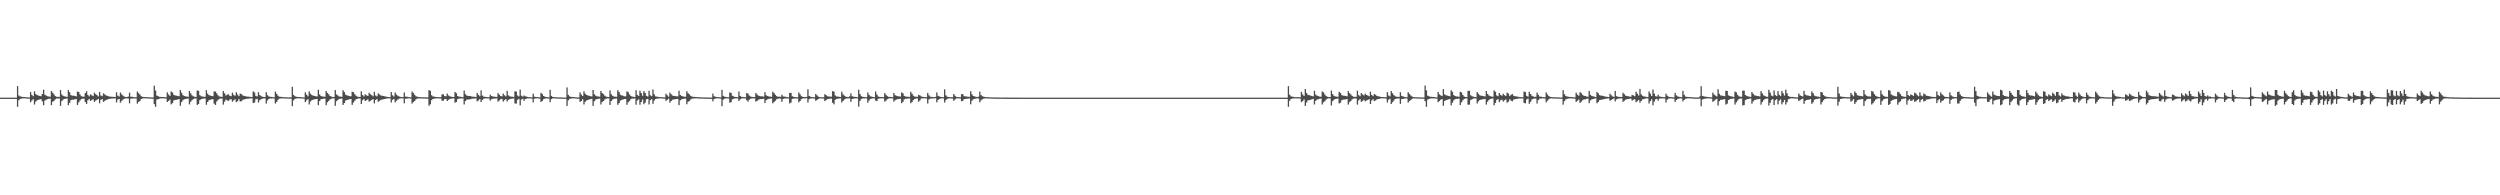 <?xml version="1.0" encoding="UTF-8"?>
<svg xmlns="http://www.w3.org/2000/svg" width="1920" height="150">
  <path d="M0 75.000h1v1.000H0zM1 75.000h1v1.000H1zM2 75.000h1v1.000H2zM3 75.000h1v1.000H3zM4 75.000h1v1.000H4zM5 75.000h1v1.000H5zM6 75.000h1v1.000H6zM7 75.000h1v1.000H7zM8 75.000h1v1.000H8zM9 75.000h1v1.000H9zM10 75.000h1v1.000H10zM11 75.000h1v1.000H11zM12 75.000h1v1.000H12zM13 66.169h1v15.855H13zM14 73.304h1v3.711H14zM15 74.032h1v1.940H15zM16 74.242h1v1.469H16zM17 74.430h1v1.157H17zM18 74.488h1v1.021H18zM19 74.585h1v1.000H19zM20 74.718h1v1.000H20zM21 74.810h1v1.000H21zM22 74.780h1v1.000H22zM23 70.701h1v7.834H23zM24 72.929h1v4.281H24zM25 73.890h1v2.308H25zM26 70.162h1v10.107H26zM27 72.225h1v5.827H27zM28 72.997h1v4.005H28zM29 73.368h1v3.255H29zM30 73.661h1v2.684H30zM31 73.884h1v2.246H31zM32 72.173h1v5.669H32zM33 68.928h1v11.868H33zM34 72.740h1v4.452H34zM35 73.375h1v3.204H35zM36 73.954h1v2.195H36zM37 74.125h1v1.754H37zM38 74.301h1v1.410H38zM39 69.913h1v10.849H39zM40 71.216h1v6.915H40zM41 72.508h1v4.955H41zM42 73.852h1v2.447H42zM43 74.288h1v1.381H43zM44 74.392h1v1.249H44zM45 74.379h1v1.254H45zM46 69.167h1v12.163H46zM47 72.539h1v5.108H47zM48 73.570h1v2.931H48zM49 74.006h1v1.960H49zM50 74.190h1v1.624H50zM51 74.385h1v1.251H51zM52 69.161h1v11.624H52zM53 70.822h1v8.237H53zM54 73.041h1v3.933H54zM55 73.451h1v3.098H55zM56 73.440h1v3.122H56zM57 73.701h1v2.595H57zM58 73.975h1v2.045H58zM59 70.288h1v10.320H59zM60 70.676h1v7.966H60zM61 72.534h1v4.633H61zM62 73.894h1v2.180H62zM63 74.203h1v1.623H63zM64 74.240h1v1.555H64zM65 71.493h1v6.880H65zM66 70.078h1v9.732H66zM67 72.909h1v4.166H67zM68 74.000h1v1.958H68zM69 72.513h1v5.013H69zM70 73.088h1v3.773H70zM71 73.800h1v2.447H71zM72 71.244h1v6.979H72zM73 72.316h1v5.015H73zM74 73.047h1v3.602H74zM75 74.027h1v1.975H75zM76 70.542h1v8.766H76zM77 73.296h1v3.421H77zM78 73.816h1v2.330H78zM79 71.748h1v6.464H79zM80 72.499h1v4.949H80zM81 73.272h1v3.476H81zM82 73.617h1v2.799H82zM83 73.987h1v2.027H83zM84 74.128h1v1.774H84zM85 74.290h1v1.433H85zM86 74.319h1v1.360H86zM87 74.387h1v1.227H87zM88 74.506h1v1.000H88zM89 70.858h1v7.842H89zM90 73.485h1v3.030H90zM91 74.103h1v1.853H91zM92 71.089h1v7.738H92zM93 72.520h1v4.961H93zM94 73.486h1v3.012H94zM95 74.209h1v1.626H95zM96 74.441h1v1.122H96zM97 74.548h1v1.000H97zM98 74.116h1v1.593H98zM99 71.155h1v8.225H99zM100 74.274h1v1.516H100zM101 74.292h1v1.451H101zM102 74.567h1v1.000H102zM103 74.622h1v1.000H103zM104 74.690h1v1.000H104zM105 70.372h1v9.220H105zM106 71.596h1v6.692H106zM107 72.580h1v4.981H107zM108 73.951h1v2.121H108zM109 74.362h1v1.269H109zM110 74.496h1v1.023H110zM111 74.533h1v1.000H111zM112 74.584h1v1.000H112zM113 74.644h1v1.000H113zM114 74.709h1v1.000H114zM115 74.749h1v1.000H115zM116 74.817h1v1.000H116zM117 74.857h1v1.000H117zM118 65.772h1v14.229H118zM119 69.506h1v12.493H119zM120 73.410h1v3.048H120zM121 73.900h1v2.284H121zM122 74.351h1v1.406H122zM123 74.448h1v1.094H123zM124 74.503h1v1.036H124zM125 74.496h1v1.000H125zM126 74.657h1v1.000H126zM127 74.698h1v1.000H127zM128 70.975h1v7.354H128zM129 72.555h1v4.896H129zM130 73.601h1v2.927H130zM131 70.212h1v9.978H131zM132 71.014h1v8.177H132zM133 72.883h1v4.257H133zM134 73.272h1v3.482H134zM135 73.516h1v3.127H135zM136 73.641h1v2.740H136zM137 73.998h1v2.027H137zM138 69.103h1v12.168H138zM139 71.181h1v7.275H139zM140 73.060h1v3.970H140zM141 73.793h1v2.443H141zM142 73.993h1v2.029H142zM143 74.144h1v1.708H143zM144 74.341h1v1.301H144zM145 69.853h1v10.330H145zM146 71.699h1v6.445H146zM147 73.195h1v3.742H147zM148 73.995h1v2.071H148zM149 74.264h1v1.380H149zM150 74.516h1v1.054H150zM151 69.483h1v11.094H151zM152 69.775h1v10.062H152zM153 73.063h1v3.862H153zM154 73.927h1v2.259H154zM155 74.162h1v1.660H155zM156 74.272h1v1.443H156zM157 74.363h1v1.281H157zM158 69.283h1v11.205H158zM159 71.920h1v6.400H159zM160 73.039h1v3.943H160zM161 73.351h1v3.297H161zM162 73.743h1v2.504H162zM163 73.862h1v2.304H163zM164 70.229h1v9.364H164zM165 70.357h1v10.250H165zM166 71.709h1v6.234H166zM167 73.194h1v3.500H167zM168 74.108h1v1.705H168zM169 74.266h1v1.456H169zM170 74.463h1v1.144H170zM171 69.927h1v10.390H171zM172 71.645h1v6.456H172zM173 73.392h1v3.085H173zM174 72.677h1v4.490H174zM175 72.492h1v4.992H175zM176 73.540h1v2.881H176zM177 73.897h1v2.271H177zM178 71.189h1v6.912H178zM179 72.866h1v4.236H179zM180 73.591h1v2.668H180zM181 70.822h1v7.664H181zM182 72.571h1v5.170H182zM183 73.850h1v2.309H183zM184 71.884h1v6.067H184zM185 72.315h1v5.424H185zM186 73.313h1v3.374H186zM187 73.618h1v2.732H187zM188 73.923h1v2.143H188zM189 74.140h1v1.742H189zM190 74.244h1v1.510H190zM191 74.316h1v1.369H191zM192 74.454h1v1.090H192zM193 74.522h1v1.000H193zM194 70.212h1v8.931H194zM195 71.018h1v7.658H195zM196 73.632h1v2.627H196zM197 74.100h1v1.787H197zM198 70.798h1v7.961H198zM199 72.973h1v3.993H199zM200 73.816h1v2.441H200zM201 74.242h1v1.490H201zM202 74.437h1v1.170H202zM203 74.518h1v1.000H203zM204 70.814h1v8.772H204zM205 73.137h1v3.991H205zM206 74.012h1v1.948H206zM207 74.327h1v1.315H207zM208 74.417h1v1.264H208zM209 74.580h1v1.000H209zM210 74.733h1v1.000H210zM211 70.350h1v9.149H211zM212 72.008h1v6.341H212zM213 73.486h1v3.218H213zM214 74.245h1v1.518H214zM215 74.329h1v1.268H215zM216 74.420h1v1.141H216zM217 74.589h1v1.000H217zM218 74.662h1v1.000H218zM219 74.696h1v1.000H219zM220 74.696h1v1.000H220zM221 74.779h1v1.000H221zM222 74.762h1v1.000H222zM223 74.771h1v1.000H223zM224 66.641h1v14.935H224zM225 72.925h1v4.170H225zM226 73.891h1v2.101H226zM227 74.275h1v1.360H227zM228 74.430h1v1.068H228zM229 74.447h1v1.077H229zM230 74.604h1v1.000H230zM231 74.630h1v1.000H231zM232 74.749h1v1.000H232zM233 74.801h1v1.000H233zM234 70.931h1v7.512H234zM235 72.645h1v4.479H235zM236 73.917h1v2.241H236zM237 70.173h1v10.056H237zM238 71.950h1v6.020H238zM239 72.967h1v4.020H239zM240 73.457h1v3.101H240zM241 73.671h1v2.669H241zM242 73.936h1v2.139H242zM243 74.065h1v1.893H243zM244 68.892h1v11.847H244zM245 72.515h1v5.106H245zM246 73.674h1v2.612H246zM247 74.099h1v1.918H247zM248 74.141h1v1.693H248zM249 74.283h1v1.421H249zM250 69.896h1v10.961H250zM251 71.370h1v7.213H251zM252 72.453h1v4.949H252zM253 73.732h1v2.633H253zM254 74.163h1v1.670H254zM255 74.500h1v1.032H255zM256 74.446h1v1.105H256zM257 69.166h1v12.088H257zM258 72.531h1v5.203H258zM259 73.306h1v3.438H259zM260 74.084h1v1.843H260zM261 74.172h1v1.700H261zM262 74.359h1v1.299H262zM263 69.278h1v11.301H263zM264 70.758h1v8.401H264zM265 72.736h1v4.508H265zM266 73.237h1v3.523H266zM267 73.594h1v2.888H267zM268 73.824h1v2.339H268zM269 73.930h1v2.114H269zM270 70.442h1v10.076H270zM271 70.801h1v7.909H271zM272 72.386h1v4.929H272zM273 73.546h1v2.683H273zM274 74.189h1v1.614H274zM275 74.384h1v1.260H275zM276 74.437h1v1.114H276zM277 70.136h1v9.786H277zM278 72.997h1v4.009H278zM279 74.024h1v2.027H279zM280 72.478h1v5.093H280zM281 73.088h1v3.941H281zM282 73.739h1v2.536H282zM283 71.288h1v6.801H283zM284 72.354h1v5.134H284zM285 73.047h1v3.710H285zM286 73.870h1v2.249H286zM287 70.502h1v8.910H287zM288 73.355h1v3.442H288zM289 73.959h1v2.110H289zM290 71.751h1v6.438H290zM291 72.528h1v4.938H291zM292 73.306h1v3.393H292zM293 73.520h1v2.942H293zM294 73.720h1v2.505H294zM295 74.001h1v1.994H295zM296 74.187h1v1.614H296zM297 74.436h1v1.123H297zM298 74.554h1v1.000H298zM299 74.594h1v1.000H299zM300 70.698h1v8.021H300zM301 73.189h1v3.500H301zM302 74.086h1v1.889H302zM303 71.061h1v7.605H303zM304 72.576h1v4.780H304zM305 73.547h1v2.949H305zM306 74.050h1v1.770H306zM307 74.414h1v1.169H307zM308 74.479h1v1.043H308zM309 74.583h1v1.000H309zM310 71.084h1v8.274H310zM311 74.198h1v1.649H311zM312 74.256h1v1.452H312zM313 74.517h1v1.003H313zM314 74.587h1v1.000H314zM315 74.737h1v1.000H315zM316 70.302h1v9.239H316zM317 71.459h1v6.911H317zM318 72.800h1v4.713H318zM319 73.916h1v2.356H319zM320 74.316h1v1.354H320zM321 74.421h1v1.154H321zM322 74.615h1v1.000H322zM323 74.621h1v1.000H323zM324 74.699h1v1.000H324zM325 74.717h1v1.000H325zM326 74.730h1v1.000H326zM327 74.768h1v1.000H327zM328 74.820h1v1.000H328zM329 69.213h1v12.034H329zM330 69.772h1v10.289H330zM331 73.109h1v3.771H331zM332 74.010h1v1.974H332zM333 74.204h1v1.580H333zM334 74.425h1v1.180H334zM335 74.480h1v1.052H335zM336 74.543h1v1.000H336zM337 74.651h1v1.000H337zM338 74.617h1v1.000H338zM339 72.460h1v4.904H339zM340 72.483h1v4.825H340zM341 73.783h1v2.410H341zM342 74.002h1v1.964H342zM343 71.837h1v5.756H343zM344 73.302h1v3.364H344zM345 73.970h1v2.023H345zM346 74.219h1v1.563H346zM347 74.426h1v1.206H347zM348 74.494h1v1.018H348zM349 70.628h1v8.212H349zM350 71.573h1v6.777H350zM351 73.763h1v2.424H351zM352 74.212h1v1.521H352zM353 74.338h1v1.323H353zM354 74.448h1v1.080H354zM355 74.647h1v1.000H355zM356 69.587h1v10.665H356zM357 72.338h1v5.228H357zM358 73.425h1v3.143H358zM359 73.629h1v2.748H359zM360 73.704h1v2.631H360zM361 73.827h1v2.353H361zM362 74.210h1v1.581H362zM363 74.279h1v1.439H363zM364 74.341h1v1.318H364zM365 74.498h1v1.009H365zM366 71.396h1v6.447H366zM367 72.842h1v4.335H367zM368 73.857h1v2.222H368zM369 69.425h1v8.973H369zM370 73.354h1v3.341H370zM371 74.203h1v1.638H371zM372 74.334h1v1.244H372zM373 74.509h1v1.000H373zM374 74.610h1v1.000H374zM375 74.632h1v1.000H375zM376 72.635h1v4.669H376zM377 73.740h1v2.483H377zM378 74.096h1v1.796H378zM379 74.233h1v1.514H379zM380 74.325h1v1.345H380zM381 74.424h1v1.142H381zM382 71.545h1v6.472H382zM383 72.720h1v4.422H383zM384 73.775h1v2.461H384zM385 73.967h1v2.030H385zM386 71.907h1v6.141H386zM387 73.144h1v3.777H387zM388 73.976h1v2.092H388zM389 69.805h1v8.149H389zM390 73.218h1v3.441H390zM391 73.955h1v2.243H391zM392 74.180h1v1.705H392zM393 74.284h1v1.422H393zM394 74.450h1v1.114H394zM395 70.155h1v9.253H395zM396 70.311h1v9.295H396zM397 73.338h1v3.347H397zM398 74.034h1v1.912H398zM399 68.748h1v12.151H399zM400 73.529h1v2.901H400zM401 74.178h1v1.652H401zM402 73.301h1v4.116H402zM403 73.992h1v2.086H403zM404 74.188h1v1.532H404zM405 74.513h1v1.017H405zM406 74.595h1v1.000H406zM407 74.641h1v1.000H407zM408 74.733h1v1.000H408zM409 71.931h1v6.771H409zM410 74.218h1v1.610H410zM411 74.426h1v1.108H411zM412 74.539h1v1.000H412zM413 74.636h1v1.000H413zM414 74.800h1v1.000H414zM415 71.311h1v6.991H415zM416 72.259h1v5.237H416zM417 73.753h1v2.437H417zM418 74.243h1v1.514H418zM419 74.506h1v1.007H419zM420 74.662h1v1.000H420zM421 74.749h1v1.000H421zM422 68.956h1v9.583H422zM423 73.630h1v2.546H423zM424 74.446h1v1.145H424zM425 74.530h1v1.000H425zM426 74.615h1v1.000H426zM427 74.728h1v1.000H427zM428 74.794h1v1.000H428zM429 74.782h1v1.000H429zM430 74.826h1v1.000H430zM431 74.868h1v1.000H431zM432 74.886h1v1.000H432zM433 74.940h1v1.000H433zM434 74.936h1v1.000H434zM435 67.112h1v14.265H435zM436 72.873h1v4.202H436zM437 73.970h1v2.000H437zM438 74.407h1v1.288H438zM439 74.470h1v1.071H439zM440 74.483h1v1.043H440zM441 74.582h1v1.000H441zM442 74.783h1v1.000H442zM443 74.820h1v1.000H443zM444 74.815h1v1.000H444zM445 70.945h1v7.288H445zM446 72.693h1v4.858H446zM447 73.784h1v2.442H447zM448 70.132h1v10.073H448zM449 71.988h1v6.140H449zM450 72.888h1v4.305H450zM451 73.339h1v3.398H451zM452 73.590h1v2.803H452zM453 73.877h1v2.269H453zM454 74.087h1v1.843H454zM455 69.111h1v12.170H455zM456 72.412h1v5.346H456zM457 73.487h1v2.990H457zM458 73.972h1v2.112H458zM459 74.101h1v1.791H459zM460 74.231h1v1.517H460zM461 69.836h1v10.408H461zM462 71.495h1v6.870H462zM463 72.358h1v5.222H463zM464 73.531h1v2.858H464zM465 74.180h1v1.656H465zM466 74.414h1v1.175H466zM467 74.561h1v1.000H467zM468 69.439h1v11.156H468zM469 72.373h1v5.174H469zM470 73.572h1v2.854H470zM471 74.155h1v1.737H471zM472 74.235h1v1.533H472zM473 74.335h1v1.316H473zM474 69.291h1v11.192H474zM475 70.730h1v8.472H475zM476 72.737h1v4.578H476zM477 73.274h1v3.432H477zM478 73.536h1v2.925H478zM479 73.958h1v2.052H479zM480 73.996h1v1.993H480zM481 70.196h1v10.288H481zM482 70.792h1v7.771H482zM483 72.509h1v4.999H483zM484 73.695h1v2.505H484zM485 74.203h1v1.500H485zM486 74.339h1v1.437H486zM487 74.472h1v1.056H487zM488 69.249h1v11.191H488zM489 72.912h1v4.227H489zM490 73.688h1v2.607H490zM491 69.641h1v10.807H491zM492 71.492h1v6.844H492zM493 73.518h1v2.938H493zM494 69.995h1v10.014H494zM495 71.382h1v7.464H495zM496 73.638h1v2.658H496zM497 74.121h1v1.812H497zM498 69.758h1v10.455H498zM499 73.153h1v3.707H499zM500 73.847h1v2.295H500zM501 68.687h1v11.093H501zM502 72.463h1v4.816H502zM503 73.994h1v2.027H503zM504 74.257h1v1.509H504zM505 74.362h1v1.256H505zM506 74.653h1v1.000H506zM507 74.535h1v1.000H507zM508 74.587h1v1.000H508zM509 74.752h1v1.000H509zM510 74.801h1v1.000H510zM511 71.990h1v5.486H511zM512 73.204h1v3.460H512zM513 74.230h1v1.556H513zM514 71.103h1v7.754H514zM515 72.412h1v5.154H515zM516 73.373h1v3.217H516zM517 73.619h1v2.770H517zM518 73.794h1v2.393H518zM519 73.932h1v2.130H519zM520 74.015h1v1.964H520zM521 69.660h1v11.060H521zM522 72.969h1v4.092H522zM523 73.682h1v2.622H523zM524 74.021h1v1.996H524zM525 74.221h1v1.573H525zM526 74.280h1v1.457H526zM527 70.054h1v10.030H527zM528 71.607h1v6.539H528zM529 72.431h1v5.069H529zM530 73.631h1v2.778H530zM531 74.127h1v1.666H531zM532 74.400h1v1.257H532zM533 74.411h1v1.196H533zM534 74.489h1v1.048H534zM535 74.570h1v1.000H535zM536 74.695h1v1.000H536zM537 74.760h1v1.000H537zM538 74.747h1v1.000H538zM539 74.754h1v1.000H539zM540 74.837h1v1.000H540zM541 74.868h1v1.000H541zM542 74.868h1v1.000H542zM543 74.879h1v1.000H543zM544 74.918h1v1.000H544zM545 74.947h1v1.000H545zM546 74.928h1v1.000H546zM547 71.898h1v5.999H547zM548 73.937h1v2.146H548zM549 74.280h1v1.365H549zM550 74.504h1v1.000H550zM551 74.589h1v1.000H551zM552 74.639h1v1.000H552zM553 74.762h1v1.000H553zM554 68.995h1v12.589H554zM555 73.634h1v2.931H555zM556 74.267h1v1.509H556zM557 74.425h1v1.160H557zM558 74.588h1v1.000H558zM559 74.653h1v1.000H559zM560 70.983h1v7.856H560zM561 71.409h1v7.066H561zM562 73.536h1v2.764H562zM563 74.016h1v1.921H563zM564 74.469h1v1.069H564zM565 74.486h1v1.036H565zM566 74.627h1v1.000H566zM567 70.289h1v7.305H567zM568 73.682h1v2.653H568zM569 74.379h1v1.287H569zM570 74.458h1v1.027H570zM571 74.599h1v1.000H571zM572 74.633h1v1.000H572zM573 71.414h1v5.576H573zM574 71.948h1v6.091H574zM575 73.418h1v3.111H575zM576 74.151h1v1.716H576zM577 74.377h1v1.215H577zM578 74.499h1v1.007H578zM579 74.610h1v1.000H579zM580 71.435h1v6.575H580zM581 72.600h1v4.860H581zM582 73.421h1v3.189H582zM583 73.787h1v2.435H583zM584 73.971h1v2.066H584zM585 74.003h1v2.014H585zM586 74.194h1v1.626H586zM587 70.735h1v8.433H587zM588 73.172h1v3.801H588zM589 73.752h1v2.526H589zM590 74.087h1v1.819H590zM591 74.215h1v1.558H591zM592 74.366h1v1.276H592zM593 70.430h1v8.937H593zM594 71.543h1v6.856H594zM595 72.830h1v4.525H595zM596 73.822h1v2.393H596zM597 74.297h1v1.462H597zM598 74.243h1v1.448H598zM599 74.321h1v1.390H599zM600 72.757h1v5.433H600zM601 74.025h1v1.975H601zM602 74.182h1v1.461H602zM603 74.355h1v1.282H603zM604 74.572h1v1.000H604zM605 74.700h1v1.000H605zM606 71.398h1v8.062H606zM607 71.336h1v7.404H607zM608 73.918h1v2.042H608zM609 74.328h1v1.333H609zM610 74.495h1v1.106H610zM611 74.692h1v1.000H611zM612 74.692h1v1.000H612zM613 71.006h1v7.598H613zM614 72.399h1v5.146H614zM615 73.856h1v2.340H615zM616 74.361h1v1.292H616zM617 74.472h1v1.063H617zM618 74.564h1v1.000H618zM619 74.376h1v1.032H619zM620 68.541h1v10.256H620zM621 73.686h1v2.498H621zM622 74.282h1v1.359H622zM623 74.546h1v1.000H623zM624 74.601h1v1.000H624zM625 74.684h1v1.000H625zM626 72.174h1v5.222H626zM627 73.251h1v3.477H627zM628 74.182h1v1.816H628zM629 74.537h1v1.000H629zM630 74.638h1v1.000H630zM631 74.689h1v1.000H631zM632 74.725h1v1.000H632zM633 72.361h1v5.335H633zM634 73.085h1v3.742H634zM635 73.948h1v2.138H635zM636 74.079h1v1.843H636zM637 74.195h1v1.590H637zM638 74.243h1v1.506H638zM639 70.002h1v8.878H639zM640 70.395h1v9.724H640zM641 73.292h1v3.303H641zM642 74.064h1v1.875H642zM643 74.148h1v1.668H643zM644 74.352h1v1.277H644zM645 74.451h1v1.087H645zM646 70.407h1v8.299H646zM647 72.462h1v5.038H647zM648 73.448h1v2.945H648zM649 74.117h1v1.693H649zM650 74.424h1v1.144H650zM651 74.548h1v1.000H651zM652 73.966h1v1.546H652zM653 71.725h1v6.520H653zM654 73.908h1v2.114H654zM655 74.261h1v1.504H655zM656 74.345h1v1.201H656zM657 74.475h1v1.014H657zM658 74.646h1v1.000H658zM659 68.866h1v12.999H659zM660 72.245h1v5.298H660zM661 73.888h1v2.128H661zM662 74.368h1v1.252H662zM663 74.456h1v1.120H663zM664 74.586h1v1.000H664zM665 74.642h1v1.000H665zM666 70.956h1v7.950H666zM667 72.876h1v4.299H667zM668 73.964h1v2.013H668zM669 74.193h1v1.592H669zM670 74.479h1v1.060H670zM671 74.641h1v1.000H671zM672 70.263h1v6.963H672zM673 72.602h1v5.070H673zM674 74.108h1v1.782H674zM675 74.376h1v1.270H675zM676 74.513h1v1.000H676zM677 74.511h1v1.000H677zM678 74.595h1v1.000H678zM679 71.451h1v6.608H679zM680 72.805h1v4.433H680zM681 73.817h1v2.354H681zM682 74.362h1v1.297H682zM683 74.462h1v1.081H683zM684 74.526h1v1.000H684zM685 74.645h1v1.000H685zM686 71.410h1v6.596H686zM687 73.133h1v3.867H687zM688 73.577h1v2.864H688zM689 73.875h1v2.261H689zM690 74.030h1v1.940H690zM691 74.161h1v1.701H691zM692 70.946h1v8.299H692zM693 71.654h1v6.504H693zM694 73.643h1v2.692H694zM695 74.116h1v1.788H695zM696 74.245h1v1.565H696zM697 74.294h1v1.401H697zM698 74.397h1v1.185H698zM699 70.520h1v8.804H699zM700 71.983h1v6.288H700zM701 73.477h1v3.358H701zM702 74.112h1v1.829H702zM703 74.311h1v1.349H703zM704 74.350h1v1.280H704zM705 72.802h1v5.311H705zM706 73.291h1v3.846H706zM707 74.056h1v1.658H707zM708 74.273h1v1.266H708zM709 74.482h1v1.017H709zM710 74.591h1v1.000H710zM711 74.659h1v1.000H711zM712 71.332h1v8.189H712zM713 73.220h1v3.124H713zM714 74.231h1v1.499H714zM715 74.429h1v1.267H715zM716 74.558h1v1.000H716zM717 74.637h1v1.000H717zM718 74.398h1v1.000H718zM719 70.954h1v7.642H719zM720 73.561h1v3.134H720zM721 74.085h1v1.937H721zM722 74.440h1v1.203H722zM723 74.528h1v1.000H723zM724 74.624h1v1.000H724zM725 68.626h1v10.116H725zM726 73.237h1v3.649H726zM727 74.235h1v1.663H727zM728 74.480h1v1.161H728zM729 74.544h1v1.000H729zM730 74.642h1v1.000H730zM731 74.714h1v1.000H731zM732 72.247h1v5.159H732zM733 73.527h1v2.932H733zM734 74.415h1v1.223H734zM735 74.523h1v1.000H735zM736 74.625h1v1.000H736zM737 74.706h1v1.000H737zM738 72.351h1v5.380H738zM739 72.359h1v5.045H739zM740 73.871h1v2.271H740zM741 74.002h1v1.959H741zM742 74.137h1v1.728H742zM743 74.284h1v1.431H743zM744 74.340h1v1.306H744zM745 70.019h1v10.092H745zM746 72.446h1v4.913H746zM747 73.726h1v2.528H747zM748 74.050h1v1.912H748zM749 74.349h1v1.308H749zM750 74.529h1v1.000H750zM751 74.220h1v1.476H751zM752 70.353h1v8.186H752zM753 72.994h1v4.054H753zM754 73.902h1v2.302H754zM755 74.261h1v1.512H755zM756 74.496h1v1.051H756zM757 74.577h1v1.000H757zM758 74.640h1v1.000H758zM759 74.653h1v1.000H759zM760 74.747h1v1.000H760zM761 74.792h1v1.000H761zM762 74.816h1v1.000H762zM763 74.838h1v1.000H763zM764 74.855h1v1.000H764zM765 74.875h1v1.000H765zM766 74.866h1v1.000H766zM767 74.881h1v1.000H767zM768 74.895h1v1.000H768zM769 74.900h1v1.000H769zM770 74.921h1v1.000H770zM771 74.920h1v1.000H771zM772 74.913h1v1.000H772zM773 74.924h1v1.000H773zM774 74.958h1v1.000H774zM775 74.979h1v1.000H775zM776 74.980h1v1.000H776zM777 74.978h1v1.000H777zM778 74.976h1v1.000H778zM779 74.975h1v1.000H779zM780 74.976h1v1.000H780zM781 74.976h1v1.000H781zM782 74.977h1v1.000H782zM783 74.985h1v1.000H783zM784 74.987h1v1.000H784zM785 74.989h1v1.000H785zM786 74.989h1v1.000H786zM787 74.991h1v1.000H787zM788 74.990h1v1.000H788zM789 74.994h1v1.000H789zM790 74.993h1v1.000H790zM791 74.993h1v1.000H791zM792 74.994h1v1.000H792zM793 74.995h1v1.000H793zM794 74.995h1v1.000H794zM795 74.995h1v1.000H795zM796 74.996h1v1.000H796zM797 74.997h1v1.000H797zM798 74.998h1v1.000H798zM799 74.997h1v1.000H799zM800 74.997h1v1.000H800zM801 74.997h1v1.000H801zM802 74.998h1v1.000H802zM803 74.998h1v1.000H803zM804 74.999h1v1.000H804zM805 74.999h1v1.000H805zM806 74.999h1v1.000H806zM807 74.999h1v1.000H807zM808 74.999h1v1.000H808zM809 74.999h1v1.000H809zM810 74.999h1v1.000H810zM811 74.999h1v1.000H811zM812 74.999h1v1.000H812zM813 74.999h1v1.000H813zM814 75.000h1v1.000H814zM815 75.000h1v1.000H815zM816 75.000h1v1.000H816zM817 75.000h1v1.000H817zM818 75.000h1v1.000H818zM819 75.000h1v1.000H819zM820 75.000h1v1.000H820zM821 75.000h1v1.000H821zM822 75.000h1v1.000H822zM823 75.000h1v1.000H823zM824 75.000h1v1.000H824zM825 75.000h1v1.000H825zM826 75.000h1v1.000H826zM827 75.000h1v1.000H827zM828 75.000h1v1.000H828zM829 75.000h1v1.000H829zM830 75.000h1v1.000H830zM831 75.000h1v1.000H831zM832 75.000h1v1.000H832zM833 75.000h1v1.000H833zM834 75.000h1v1.000H834zM835 75.000h1v1.000H835zM836 75.000h1v1.000H836zM837 75.000h1v1.000H837zM838 75.000h1v1.000H838zM839 75.000h1v1.000H839zM840 75.000h1v1.000H840zM841 75.000h1v1.000H841zM842 75.000h1v1.000H842zM843 75.000h1v1.000H843zM844 75.000h1v1.000H844zM845 75.000h1v1.000H845zM846 75.000h1v1.000H846zM847 75.000h1v1.000H847zM848 75.000h1v1.000H848zM849 75.000h1v1.000H849zM850 75.000h1v1.000H850zM851 75.000h1v1.000H851zM852 75.000h1v1.000H852zM853 75.000h1v1.000H853zM854 75.000h1v1.000H854zM855 75.000h1v1.000H855zM856 75.000h1v1.000H856zM857 75.000h1v1.000H857zM858 75.000h1v1.000H858zM859 75.000h1v1.000H859zM860 75.000h1v1.000H860zM861 75.000h1v1.000H861zM862 75.000h1v1.000H862zM863 75.000h1v1.000H863zM864 75.000h1v1.000H864zM865 75.000h1v1.000H865zM866 75.000h1v1.000H866zM867 75.000h1v1.000H867zM868 75.000h1v1.000H868zM869 75.000h1v1.000H869zM870 75.000h1v1.000H870zM871 75.000h1v1.000H871zM872 75.000h1v1.000H872zM873 75.000h1v1.000H873zM874 75.000h1v1.000H874zM875 75.000h1v1.000H875zM876 75.000h1v1.000H876zM877 75.000h1v1.000H877zM878 75.000h1v1.000H878zM879 75.000h1v1.000H879zM880 75.000h1v1.000H880zM881 75.000h1v1.000H881zM882 75.000h1v1.000H882zM883 75.000h1v1.000H883zM884 75.000h1v1.000H884zM885 75.000h1v1.000H885zM886 75.000h1v1.000H886zM887 75.000h1v1.000H887zM888 75.000h1v1.000H888zM889 75.000h1v1.000H889zM890 75.000h1v1.000H890zM891 75.000h1v1.000H891zM892 75.000h1v1.000H892zM893 75.000h1v1.000H893zM894 75.000h1v1.000H894zM895 75.000h1v1.000H895zM896 75.000h1v1.000H896zM897 75.000h1v1.000H897zM898 75.000h1v1.000H898zM899 75.000h1v1.000H899zM900 75.000h1v1.000H900zM901 75.000h1v1.000H901zM902 75.000h1v1.000H902zM903 75.000h1v1.000H903zM904 75.000h1v1.000H904zM905 75.000h1v1.000H905zM906 75.000h1v1.000H906zM907 75.000h1v1.000H907zM908 75.000h1v1.000H908zM909 75.000h1v1.000H909zM910 75.000h1v1.000H910zM911 75.000h1v1.000H911zM912 75.000h1v1.000H912zM913 75.000h1v1.000H913zM914 75.000h1v1.000H914zM915 75.000h1v1.000H915zM916 75.000h1v1.000H916zM917 75.000h1v1.000H917zM918 75.000h1v1.000H918zM919 75.000h1v1.000H919zM920 75.000h1v1.000H920zM921 75.000h1v1.000H921zM922 75.000h1v1.000H922zM923 75.000h1v1.000H923zM924 75.000h1v1.000H924zM925 75.000h1v1.000H925zM926 75.000h1v1.000H926zM927 75.000h1v1.000H927zM928 75.000h1v1.000H928zM929 75.000h1v1.000H929zM930 75.000h1v1.000H930zM931 75.000h1v1.000H931zM932 75.000h1v1.000H932zM933 75.000h1v1.000H933zM934 75.000h1v1.000H934zM935 75.000h1v1.000H935zM936 75.000h1v1.000H936zM937 75.000h1v1.000H937zM938 75.000h1v1.000H938zM939 75.000h1v1.000H939zM940 75.000h1v1.000H940zM941 75.000h1v1.000H941zM942 75.000h1v1.000H942zM943 75.000h1v1.000H943zM944 75.000h1v1.000H944zM945 75.000h1v1.000H945zM946 75.000h1v1.000H946zM947 75.000h1v1.000H947zM948 75.000h1v1.000H948zM949 75.000h1v1.000H949zM950 75.000h1v1.000H950zM951 75.000h1v1.000H951zM952 75.000h1v1.000H952zM953 75.000h1v1.000H953zM954 75.000h1v1.000H954zM955 75.000h1v1.000H955zM956 75.000h1v1.000H956zM957 75.000h1v1.000H957zM958 75.000h1v1.000H958zM959 75.000h1v1.000H959zM960 75.000h1v1.000H960zM961 75.000h1v1.000H961zM962 75.000h1v1.000H962zM963 75.000h1v1.000H963zM964 75.000h1v1.000H964zM965 75.000h1v1.000H965zM966 75.000h1v1.000H966zM967 75.000h1v1.000H967zM968 75.000h1v1.000H968zM969 75.000h1v1.000H969zM970 75.000h1v1.000H970zM971 75.000h1v1.000H971zM972 75.000h1v1.000H972zM973 75.000h1v1.000H973zM974 75.000h1v1.000H974zM975 75.000h1v1.000H975zM976 75.000h1v1.000H976zM977 75.000h1v1.000H977zM978 75.000h1v1.000H978zM979 75.000h1v1.000H979zM980 75.000h1v1.000H980zM981 75.000h1v1.000H981zM982 75.000h1v1.000H982zM983 75.000h1v1.000H983zM984 75.000h1v1.000H984zM985 75.000h1v1.000H985zM986 75.000h1v1.000H986zM987 75.000h1v1.000H987zM988 75.000h1v1.000H988zM989 66.169h1v15.855H989zM990 72.706h1v4.590H990zM991 73.963h1v2.049H991zM992 74.254h1v1.489H992zM993 74.371h1v1.203H993zM994 74.594h1v1.000H994zM995 74.646h1v1.000H995zM996 74.592h1v1.000H996zM997 74.611h1v1.000H997zM998 74.703h1v1.000H998zM999 70.578h1v7.900H999zM1000 72.495h1v5.108H1000zM1001 73.672h1v2.652H1001zM1002 68.313h1v13.029H1002zM1003 71.424h1v7.304H1003zM1004 72.888h1v4.215H1004zM1005 73.086h1v3.799H1005zM1006 73.410h1v3.218H1006zM1007 73.748h1v2.487H1007zM1008 74.056h1v1.875H1008zM1009 69.750h1v10.480H1009zM1010 72.635h1v4.756H1010zM1011 73.496h1v2.971H1011zM1012 73.828h1v2.396H1012zM1013 74.197h1v1.681H1013zM1014 74.276h1v1.385H1014zM1015 70.226h1v10.007H1015zM1016 70.953h1v7.647H1016zM1017 72.534h1v5.184H1017zM1018 73.779h1v2.674H1018zM1019 74.301h1v1.461H1019zM1020 74.523h1v1.000H1020zM1021 74.605h1v1.000H1021zM1022 69.588h1v11.404H1022zM1023 72.289h1v5.449H1023zM1024 73.568h1v3.067H1024zM1025 74.050h1v1.952H1025zM1026 74.171h1v1.639H1026zM1027 74.368h1v1.296H1027zM1028 70.516h1v8.953H1028zM1029 71.349h1v7.566H1029zM1030 73.032h1v3.970H1030zM1031 73.456h1v3.078H1031zM1032 73.555h1v2.886H1032zM1033 73.663h1v2.657H1033zM1034 73.989h1v2.027H1034zM1035 69.969h1v10.350H1035zM1036 71.568h1v6.803H1036zM1037 72.537h1v4.936H1037zM1038 73.666h1v2.582H1038zM1039 74.297h1v1.412H1039zM1040 74.324h1v1.319H1040zM1041 74.332h1v1.301H1041zM1042 69.611h1v10.737H1042zM1043 72.990h1v4.091H1043zM1044 73.878h1v2.251H1044zM1045 71.549h1v6.672H1045zM1046 72.521h1v4.985H1046zM1047 73.329h1v3.292H1047zM1048 71.921h1v5.886H1048zM1049 72.887h1v4.321H1049zM1050 73.383h1v3.374H1050zM1051 73.906h1v2.242H1051zM1052 70.390h1v9.496H1052zM1053 72.967h1v4.270H1053zM1054 73.827h1v2.377H1054zM1055 72.207h1v5.419H1055zM1056 72.796h1v4.301H1056zM1057 73.698h1v2.638H1057zM1058 73.965h1v2.066H1058zM1059 74.101h1v1.793H1059zM1060 74.421h1v1.153H1060zM1061 74.536h1v1.000H1061zM1062 74.511h1v1.000H1062zM1063 74.632h1v1.000H1063zM1064 74.707h1v1.000H1064zM1065 70.739h1v8.019H1065zM1066 73.329h1v3.271H1066zM1067 74.017h1v1.823H1067zM1068 69.944h1v9.964H1068zM1069 71.606h1v6.863H1069zM1070 73.006h1v4.208H1070zM1071 73.901h1v2.108H1071zM1072 74.272h1v1.451H1072zM1073 74.347h1v1.304H1073zM1074 74.392h1v1.204H1074zM1075 70.835h1v8.931H1075zM1076 73.619h1v2.513H1076zM1077 74.020h1v1.949H1077zM1078 74.373h1v1.308H1078zM1079 74.587h1v1.000H1079zM1080 74.681h1v1.000H1080zM1081 70.823h1v7.993H1081zM1082 72.163h1v5.465H1082zM1083 73.298h1v3.511H1083zM1084 74.077h1v1.866H1084zM1085 74.532h1v1.000H1085zM1086 74.598h1v1.000H1086zM1087 74.626h1v1.000H1087zM1088 74.703h1v1.000H1088zM1089 74.758h1v1.000H1089zM1090 74.783h1v1.000H1090zM1091 74.825h1v1.000H1091zM1092 74.848h1v1.000H1092zM1093 74.853h1v1.000H1093zM1094 65.663h1v12.057H1094zM1095 69.397h1v12.638H1095zM1096 73.483h1v3.024H1096zM1097 73.926h1v2.119H1097zM1098 74.321h1v1.345H1098zM1099 74.362h1v1.234H1099zM1100 74.453h1v1.129H1100zM1101 74.480h1v1.073H1101zM1102 74.682h1v1.000H1102zM1103 74.726h1v1.000H1103zM1104 70.624h1v7.908H1104zM1105 72.440h1v5.144H1105zM1106 73.225h1v3.385H1106zM1107 73.778h1v2.304H1107zM1108 68.441h1v12.813H1108zM1109 72.505h1v5.076H1109zM1110 73.110h1v3.797H1110zM1111 73.445h1v3.149H1111zM1112 73.702h1v2.636H1112zM1113 74.007h1v1.981H1113zM1114 69.354h1v11.550H1114zM1115 70.530h1v8.370H1115zM1116 72.990h1v4.130H1116zM1117 73.718h1v2.487H1117zM1118 74.080h1v1.842H1118zM1119 74.090h1v1.830H1119zM1120 74.357h1v1.321H1120zM1121 70.493h1v10.137H1121zM1122 71.018h1v7.523H1122zM1123 72.937h1v4.125H1123zM1124 74.082h1v1.913H1124zM1125 74.474h1v1.151H1125zM1126 74.560h1v1.000H1126zM1127 69.777h1v10.658H1127zM1128 69.759h1v10.552H1128zM1129 73.097h1v3.827H1129zM1130 73.870h1v2.371H1130zM1131 74.239h1v1.483H1131zM1132 74.440h1v1.127H1132zM1133 74.578h1v1.000H1133zM1134 70.692h1v8.753H1134zM1135 72.034h1v5.776H1135zM1136 73.143h1v3.660H1136zM1137 73.507h1v3.036H1137zM1138 73.636h1v2.673H1138zM1139 73.841h1v2.336H1139zM1140 74.099h1v1.806H1140zM1141 69.877h1v10.464H1141zM1142 72.122h1v5.937H1142zM1143 73.257h1v3.613H1143zM1144 73.854h1v2.171H1144zM1145 74.164h1v1.626H1145zM1146 74.315h1v1.319H1146zM1147 69.467h1v11.423H1147zM1148 70.451h1v8.561H1148zM1149 73.307h1v3.454H1149zM1150 73.864h1v2.195H1150zM1151 71.485h1v6.884H1151zM1152 72.883h1v4.112H1152zM1153 73.502h1v3.018H1153zM1154 71.992h1v5.980H1154zM1155 73.060h1v3.997H1155zM1156 73.662h1v2.673H1156zM1157 71.111h1v7.772H1157zM1158 71.894h1v6.138H1158zM1159 73.779h1v2.444H1159zM1160 72.739h1v4.550H1160zM1161 72.259h1v5.500H1161zM1162 73.528h1v3.026H1162zM1163 73.859h1v2.285H1163zM1164 74.026h1v1.942H1164zM1165 74.208h1v1.604H1165zM1166 74.407h1v1.212H1166zM1167 74.565h1v1.000H1167zM1168 74.603h1v1.000H1168zM1169 74.645h1v1.000H1169zM1170 70.258h1v8.799H1170zM1171 70.782h1v8.581H1171zM1172 73.613h1v2.774H1172zM1173 74.223h1v1.523H1173zM1174 70.445h1v9.270H1174zM1175 72.209h1v6.046H1175zM1176 73.544h1v2.919H1176zM1177 74.020h1v1.858H1177zM1178 74.373h1v1.279H1178zM1179 74.296h1v1.426H1179zM1180 71.093h1v8.407H1180zM1181 72.793h1v4.069H1181zM1182 74.193h1v1.577H1182zM1183 74.207h1v1.501H1183zM1184 74.527h1v1.000H1184zM1185 74.618h1v1.000H1185zM1186 74.718h1v1.000H1186zM1187 70.915h1v7.740H1187zM1188 72.543h1v4.826H1188zM1189 73.792h1v2.420H1189zM1190 74.338h1v1.299H1190zM1191 74.561h1v1.000H1191zM1192 74.672h1v1.000H1192zM1193 74.703h1v1.000H1193zM1194 74.691h1v1.000H1194zM1195 74.706h1v1.000H1195zM1196 74.777h1v1.000H1196zM1197 74.824h1v1.000H1197zM1198 74.883h1v1.000H1198zM1199 74.877h1v1.000H1199zM1200 69.236h1v11.163H1200zM1201 72.363h1v5.289H1201zM1202 73.609h1v2.766H1202zM1203 74.092h1v1.851H1203zM1204 74.313h1v1.382H1204zM1205 74.413h1v1.175H1205zM1206 74.482h1v1.022H1206zM1207 74.614h1v1.000H1207zM1208 74.741h1v1.000H1208zM1209 74.766h1v1.000H1209zM1210 71.189h1v7.076H1210zM1211 72.632h1v4.730H1211zM1212 73.543h1v2.916H1212zM1213 70.762h1v8.232H1213zM1214 71.584h1v6.491H1214zM1215 72.845h1v4.107H1215zM1216 73.593h1v2.817H1216zM1217 73.737h1v2.477H1217zM1218 74.125h1v1.790H1218zM1219 74.301h1v1.375H1219zM1220 69.848h1v9.396H1220zM1221 72.792h1v4.330H1221zM1222 73.688h1v2.625H1222zM1223 74.007h1v2.021H1223zM1224 74.219h1v1.549H1224zM1225 74.522h1v1.000H1225zM1226 70.609h1v8.676H1226zM1227 71.654h1v6.609H1227zM1228 73.054h1v3.834H1228zM1229 73.440h1v3.190H1229zM1230 73.538h1v2.934H1230zM1231 73.763h1v2.482H1231zM1232 74.061h1v1.896H1232zM1233 74.225h1v1.541H1233zM1234 74.383h1v1.240H1234zM1235 74.489h1v1.015H1235zM1236 71.982h1v5.359H1236zM1237 73.149h1v3.636H1237zM1238 73.965h1v2.179H1238zM1239 74.401h1v1.193H1239zM1240 69.812h1v8.039H1240zM1241 73.816h1v2.527H1241zM1242 74.269h1v1.621H1242zM1243 74.382h1v1.261H1243zM1244 74.458h1v1.160H1244zM1245 74.473h1v1.059H1245zM1246 71.251h1v6.960H1246zM1247 72.343h1v5.095H1247zM1248 73.477h1v3.063H1248zM1249 73.795h1v2.397H1249zM1250 73.946h1v2.098H1250zM1251 74.150h1v1.692H1251zM1252 74.273h1v1.449H1252zM1253 72.862h1v4.396H1253zM1254 73.337h1v3.252H1254zM1255 73.866h1v2.315H1255zM1256 70.408h1v8.093H1256zM1257 71.961h1v5.744H1257zM1258 73.300h1v3.437H1258zM1259 68.318h1v10.553H1259zM1260 72.499h1v4.994H1260zM1261 73.553h1v2.772H1261zM1262 74.019h1v2.086H1262zM1263 74.250h1v1.452H1263zM1264 74.418h1v1.088H1264zM1265 74.555h1v1.000H1265zM1266 70.269h1v9.231H1266zM1267 71.961h1v5.720H1267zM1268 73.737h1v2.511H1268zM1269 68.739h1v12.093H1269zM1270 71.886h1v6.151H1270zM1271 73.862h1v2.434H1271zM1272 74.144h1v1.713H1272zM1273 72.746h1v4.627H1273zM1274 74.072h1v1.688H1274zM1275 74.286h1v1.313H1275zM1276 74.479h1v1.075H1276zM1277 74.629h1v1.000H1277zM1278 74.649h1v1.000H1278zM1279 71.918h1v6.890H1279zM1280 73.472h1v3.071H1280zM1281 74.235h1v1.549H1281zM1282 74.477h1v1.064H1282zM1283 74.568h1v1.000H1283zM1284 74.718h1v1.000H1284zM1285 74.820h1v1.000H1285zM1286 71.302h1v7.034H1286zM1287 73.236h1v3.564H1287zM1288 73.980h1v1.996H1288zM1289 74.336h1v1.347H1289zM1290 74.504h1v1.000H1290zM1291 74.662h1v1.000H1291zM1292 69.780h1v8.072H1292zM1293 72.757h1v3.971H1293zM1294 74.111h1v1.789H1294zM1295 74.387h1v1.260H1295zM1296 74.465h1v1.019H1296zM1297 74.531h1v1.000H1297zM1298 74.599h1v1.000H1298zM1299 74.670h1v1.000H1299zM1300 74.788h1v1.000H1300zM1301 74.816h1v1.000H1301zM1302 74.860h1v1.000H1302zM1303 74.869h1v1.000H1303zM1304 74.919h1v1.000H1304zM1305 74.014h1v1.677H1305zM1306 66.208h1v15.412H1306zM1307 73.602h1v2.770H1307zM1308 73.972h1v2.019H1308zM1309 74.243h1v1.478H1309zM1310 74.311h1v1.386H1310zM1311 74.473h1v1.070H1311zM1312 74.540h1v1.000H1312zM1313 74.720h1v1.000H1313zM1314 74.728h1v1.000H1314zM1315 71.132h1v7.033H1315zM1316 72.576h1v4.852H1316zM1317 73.444h1v3.049H1317zM1318 74.057h1v1.819H1318zM1319 68.565h1v12.501H1319zM1320 72.096h1v5.647H1320zM1321 73.244h1v3.462H1321zM1322 73.404h1v3.177H1322zM1323 73.690h1v2.644H1323zM1324 73.890h1v2.232H1324zM1325 69.661h1v10.607H1325zM1326 69.868h1v9.769H1326zM1327 73.229h1v3.555H1327zM1328 73.733h1v2.510H1328zM1329 74.008h1v1.996H1329zM1330 74.189h1v1.605H1330zM1331 74.466h1v1.085H1331zM1332 70.343h1v9.917H1332zM1333 70.933h1v7.688H1333zM1334 72.794h1v4.433H1334zM1335 73.857h1v2.227H1335zM1336 74.273h1v1.473H1336zM1337 74.290h1v1.392H1337zM1338 69.581h1v11.363H1338zM1339 69.614h1v11.092H1339zM1340 72.975h1v3.948H1340zM1341 73.804h1v2.489H1341zM1342 74.002h1v2.014H1342zM1343 74.245h1v1.507H1343zM1344 74.412h1v1.195H1344zM1345 70.660h1v8.952H1345zM1346 72.049h1v5.815H1346zM1347 73.193h1v3.670H1347zM1348 73.445h1v3.129H1348zM1349 73.781h1v2.445H1349zM1350 73.854h1v2.292H1350zM1351 74.087h1v1.802H1351zM1352 69.996h1v10.408H1352zM1353 71.765h1v6.604H1353zM1354 73.219h1v3.723H1354zM1355 73.710h1v2.328H1355zM1356 74.246h1v1.464H1356zM1357 74.358h1v1.291H1357zM1358 68.985h1v12.095H1358zM1359 71.046h1v7.890H1359zM1360 73.358h1v3.392H1360zM1361 73.902h1v2.194H1361zM1362 69.465h1v11.170H1362zM1363 73.040h1v3.863H1363zM1364 73.787h1v2.348H1364zM1365 69.982h1v10.139H1365zM1366 72.862h1v4.443H1366zM1367 73.798h1v2.541H1367zM1368 69.857h1v10.311H1368zM1369 71.604h1v6.950H1369zM1370 73.366h1v3.351H1370zM1371 68.880h1v11.428H1371zM1372 71.627h1v6.844H1372zM1373 73.735h1v2.507H1373zM1374 74.299h1v1.529H1374zM1375 74.453h1v1.080H1375zM1376 74.385h1v1.168H1376zM1377 74.567h1v1.000H1377zM1378 74.651h1v1.000H1378zM1379 74.798h1v1.000H1379zM1380 74.813h1v1.000H1380zM1381 71.841h1v5.782H1381zM1382 73.192h1v3.719H1382zM1383 73.703h1v2.467H1383zM1384 74.161h1v1.625H1384zM1385 69.757h1v10.019H1385zM1386 72.676h1v4.730H1386zM1387 73.231h1v3.569H1387zM1388 73.389h1v3.258H1388zM1389 73.633h1v2.800H1389zM1390 73.854h1v2.295H1390zM1391 70.189h1v9.514H1391zM1392 71.521h1v7.072H1392zM1393 73.410h1v3.171H1393zM1394 73.879h1v2.258H1394zM1395 74.100h1v1.866H1395zM1396 74.245h1v1.478H1396zM1397 74.447h1v1.110H1397zM1398 70.586h1v9.633H1398zM1399 70.990h1v7.513H1399zM1400 73.010h1v3.971H1400zM1401 73.836h1v2.187H1401zM1402 74.285h1v1.424H1402zM1403 74.384h1v1.218H1403zM1404 74.563h1v1.000H1404zM1405 74.620h1v1.000H1405zM1406 74.676h1v1.000H1406zM1407 74.767h1v1.000H1407zM1408 74.813h1v1.000H1408zM1409 74.816h1v1.000H1409zM1410 74.807h1v1.000H1410zM1411 66.656h1v14.420H1411zM1412 71.815h1v6.262H1412zM1413 74.020h1v1.998H1413zM1414 74.235h1v1.613H1414zM1415 74.395h1v1.234H1415zM1416 74.438h1v1.098H1416zM1417 74.581h1v1.000H1417zM1418 74.665h1v1.000H1418zM1419 74.627h1v1.000H1419zM1420 74.686h1v1.000H1420zM1421 71.302h1v6.767H1421zM1422 72.747h1v4.555H1422zM1423 73.938h1v2.126H1423zM1424 70.194h1v9.706H1424zM1425 71.459h1v6.960H1425zM1426 73.137h1v3.823H1426zM1427 73.458h1v3.153H1427zM1428 73.613h1v2.790H1428zM1429 73.840h1v2.351H1429zM1430 73.992h1v2.009H1430zM1431 69.184h1v12.192H1431zM1432 72.482h1v5.200H1432zM1433 73.517h1v2.959H1433zM1434 73.998h1v1.985H1434zM1435 74.053h1v1.901H1435zM1436 74.162h1v1.688H1436zM1437 69.947h1v10.304H1437zM1438 70.389h1v8.843H1438zM1439 72.318h1v5.484H1439zM1440 73.519h1v2.975H1440zM1441 74.037h1v1.845H1441zM1442 74.401h1v1.126H1442zM1443 74.593h1v1.000H1443zM1444 69.412h1v11.143H1444zM1445 72.336h1v5.316H1445zM1446 73.512h1v2.897H1446zM1447 74.060h1v1.915H1447zM1448 74.335h1v1.352H1448zM1449 74.412h1v1.173H1449zM1450 69.165h1v11.477H1450zM1451 69.657h1v10.187H1451zM1452 72.536h1v4.936H1452zM1453 73.159h1v3.693H1453zM1454 73.591h1v2.847H1454zM1455 73.866h1v2.288H1455zM1456 74.021h1v1.948H1456zM1457 70.483h1v9.965H1457zM1458 70.935h1v7.659H1458zM1459 72.318h1v5.497H1459zM1460 73.639h1v2.597H1460zM1461 74.085h1v1.768H1461zM1462 74.236h1v1.513H1462zM1463 74.403h1v1.162H1463zM1464 69.893h1v10.488H1464zM1465 72.992h1v4.179H1465zM1466 73.784h1v2.411H1466zM1467 72.488h1v5.024H1467zM1468 72.954h1v4.270H1468zM1469 73.670h1v2.666H1469zM1470 71.230h1v6.905H1470zM1471 71.847h1v5.927H1471zM1472 73.183h1v3.640H1472zM1473 73.928h1v2.172H1473zM1474 70.907h1v7.649H1474zM1475 73.387h1v3.327H1475zM1476 73.934h1v2.077H1476zM1477 71.815h1v6.109H1477zM1478 72.518h1v5.002H1478zM1479 73.508h1v2.984H1479zM1480 73.618h1v2.733H1480zM1481 73.805h1v2.381H1481zM1482 74.129h1v1.751H1482zM1483 74.274h1v1.471H1483zM1484 74.463h1v1.081H1484zM1485 74.435h1v1.126H1485zM1486 74.536h1v1.000H1486zM1487 70.233h1v8.956H1487zM1488 73.012h1v3.974H1488zM1489 73.790h1v2.288H1489zM1490 70.972h1v7.825H1490zM1491 72.471h1v5.070H1491zM1492 73.298h1v3.690H1492zM1493 74.169h1v1.706H1493zM1494 74.444h1v1.114H1494zM1495 74.502h1v1.001H1495zM1496 74.581h1v1.000H1496zM1497 70.899h1v8.812H1497zM1498 73.204h1v3.510H1498zM1499 74.091h1v1.790H1499zM1500 74.414h1v1.239H1500zM1501 74.544h1v1.000H1501zM1502 74.572h1v1.000H1502zM1503 70.695h1v8.797H1503zM1504 70.363h1v9.115H1504zM1505 72.605h1v4.809H1505zM1506 73.798h1v2.364H1506zM1507 74.244h1v1.461H1507zM1508 74.505h1v1.007H1508zM1509 74.559h1v1.000H1509zM1510 74.576h1v1.000H1510zM1511 74.622h1v1.000H1511zM1512 74.714h1v1.000H1512zM1513 74.788h1v1.000H1513zM1514 74.801h1v1.000H1514zM1515 74.787h1v1.000H1515zM1516 66.610h1v12.245H1516zM1517 69.966h1v11.590H1517zM1518 73.542h1v2.800H1518zM1519 73.979h1v2.025H1519zM1520 74.311h1v1.332H1520zM1521 74.372h1v1.193H1521zM1522 74.618h1v1.000H1522zM1523 74.619h1v1.000H1523zM1524 74.583h1v1.000H1524zM1525 74.634h1v1.000H1525zM1526 70.911h1v7.306H1526zM1527 72.433h1v5.854H1527zM1528 73.480h1v3.033H1528zM1529 74.263h1v1.505H1529zM1530 70.276h1v9.909H1530zM1531 72.657h1v4.664H1531zM1532 73.219h1v3.641H1532zM1533 73.500h1v3.094H1533zM1534 73.710h1v2.593H1534zM1535 73.838h1v2.332H1535zM1536 68.917h1v11.924H1536zM1537 69.439h1v10.665H1537zM1538 72.942h1v4.122H1538zM1539 73.730h1v2.483H1539zM1540 73.954h1v2.095H1540zM1541 74.143h1v1.691H1541zM1542 74.328h1v1.363H1542zM1543 69.899h1v10.900H1543zM1544 71.326h1v6.894H1544zM1545 72.793h1v4.294H1545zM1546 73.957h1v2.014H1546zM1547 74.399h1v1.223H1547zM1548 74.467h1v1.014H1548zM1549 69.174h1v11.123H1549zM1550 69.183h1v12.042H1550zM1551 72.744h1v4.536H1551zM1552 73.665h1v2.719H1552zM1553 74.052h1v1.948H1553zM1554 74.211h1v1.597H1554zM1555 74.457h1v1.089H1555zM1556 69.171h1v11.545H1556zM1557 71.500h1v6.986H1557zM1558 73.076h1v3.841H1558zM1559 73.318h1v3.386H1559zM1560 73.385h1v3.172H1560zM1561 73.664h1v2.636H1561zM1562 74.000h1v2.011H1562zM1563 70.292h1v10.205H1563zM1564 71.713h1v6.897H1564zM1565 73.094h1v3.834H1565zM1566 73.922h1v2.168H1566zM1567 74.197h1v1.508H1567zM1568 74.467h1v1.121H1568zM1569 70.057h1v9.823H1569zM1570 70.561h1v8.685H1570zM1571 73.478h1v3.155H1571zM1572 74.025h1v2.115H1572zM1573 72.441h1v5.192H1573zM1574 73.260h1v3.442H1574zM1575 73.848h1v2.392H1575zM1576 71.163h1v7.070H1576zM1577 72.244h1v5.190H1577zM1578 73.595h1v2.732H1578zM1579 70.598h1v8.668H1579zM1580 70.672h1v8.049H1580zM1581 73.264h1v3.350H1581zM1582 74.014h1v1.945H1582zM1583 71.677h1v6.572H1583zM1584 73.130h1v3.746H1584zM1585 73.419h1v3.147H1585zM1586 73.818h1v2.335H1586zM1587 73.984h1v2.023H1587zM1588 74.077h1v1.840H1588zM1589 74.318h1v1.361H1589zM1590 74.442h1v1.102H1590zM1591 74.514h1v1.000H1591zM1592 70.822h1v7.386H1592zM1593 71.078h1v7.639H1593zM1594 73.465h1v3.047H1594zM1595 74.326h1v1.335H1595zM1596 71.136h1v7.687H1596zM1597 72.609h1v4.724H1597zM1598 73.746h1v2.592H1598zM1599 74.148h1v1.587H1599zM1600 74.463h1v1.091H1600zM1601 74.491h1v1.030H1601zM1602 71.173h1v8.214H1602zM1603 72.838h1v4.067H1603zM1604 74.119h1v1.766H1604zM1605 74.316h1v1.368H1605zM1606 74.512h1v1.000H1606zM1607 74.658h1v1.000H1607zM1608 74.694h1v1.000H1608zM1609 70.329h1v9.229H1609zM1610 71.655h1v6.623H1610zM1611 73.170h1v3.593H1611zM1612 74.095h1v1.730H1612zM1613 74.328h1v1.264H1613zM1614 74.519h1v1.000H1614zM1615 74.555h1v1.000H1615zM1616 74.691h1v1.000H1616zM1617 74.739h1v1.000H1617zM1618 74.768h1v1.000H1618zM1619 74.784h1v1.000H1619zM1620 74.755h1v1.000H1620zM1621 74.787h1v1.000H1621zM1622 69.151h1v12.122H1622zM1623 71.938h1v6.159H1623zM1624 73.555h1v2.841H1624zM1625 74.053h1v1.877H1625zM1626 74.263h1v1.458H1626zM1627 74.312h1v1.377H1627zM1628 74.436h1v1.089H1628zM1629 74.631h1v1.000H1629zM1630 74.750h1v1.000H1630zM1631 74.771h1v1.000H1631zM1632 72.462h1v4.907H1632zM1633 73.081h1v3.886H1633zM1634 73.889h1v2.219H1634zM1635 71.875h1v5.725H1635zM1636 72.773h1v4.352H1636zM1637 73.626h1v2.912H1637zM1638 73.992h1v1.969H1638zM1639 74.272h1v1.501H1639zM1640 74.423h1v1.158H1640zM1641 74.565h1v1.000H1641zM1642 70.564h1v8.302H1642zM1643 73.144h1v3.790H1643zM1644 73.851h1v2.220H1644zM1645 74.391h1v1.241H1645zM1646 74.424h1v1.135H1646zM1647 74.568h1v1.000H1647zM1648 69.647h1v10.590H1648zM1649 71.027h1v7.926H1649zM1650 73.063h1v3.847H1650zM1651 73.531h1v2.953H1651zM1652 73.785h1v2.440H1652zM1653 73.884h1v2.246H1653zM1654 73.936h1v2.116H1654zM1655 74.007h1v1.990H1655zM1656 74.201h1v1.585H1656zM1657 74.362h1v1.273H1657zM1658 71.383h1v6.284H1658zM1659 72.623h1v5.181H1659zM1660 73.513h1v2.886H1660zM1661 74.140h1v1.728H1661zM1662 69.363h1v8.877H1662zM1663 73.736h1v2.732H1663zM1664 74.244h1v1.562H1664zM1665 74.367h1v1.329H1665zM1666 74.552h1v1.000H1666zM1667 74.653h1v1.000H1667zM1668 72.582h1v4.741H1668zM1669 72.981h1v3.976H1669zM1670 73.918h1v2.209H1670zM1671 74.116h1v1.780H1671zM1672 74.274h1v1.449H1672zM1673 74.365h1v1.293H1673zM1674 74.464h1v1.064H1674zM1675 71.611h1v6.360H1675zM1676 73.070h1v3.936H1676zM1677 73.867h1v2.335H1677zM1678 71.790h1v6.110H1678zM1679 72.664h1v4.708H1679zM1680 73.655h1v2.630H1680zM1681 69.782h1v7.488H1681zM1682 72.261h1v5.728H1682zM1683 73.801h1v2.667H1683zM1684 74.049h1v2.028H1684zM1685 74.258h1v1.474H1685zM1686 74.294h1v1.401H1686zM1687 74.503h1v1.000H1687zM1688 70.242h1v9.391H1688zM1689 71.842h1v6.397H1689zM1690 73.743h1v2.510H1690zM1691 69.048h1v11.800H1691zM1692 71.375h1v7.249H1692zM1693 73.711h1v2.665H1693zM1694 74.209h1v1.703H1694zM1695 73.257h1v4.046H1695zM1696 74.249h1v1.519H1696zM1697 74.135h1v1.626H1697zM1698 74.531h1v1.003H1698zM1699 74.629h1v1.000H1699zM1700 74.691h1v1.000H1700zM1701 71.941h1v6.750H1701zM1702 73.281h1v3.464H1702zM1703 74.239h1v1.588H1703zM1704 74.448h1v1.080H1704zM1705 74.645h1v1.000H1705zM1706 74.705h1v1.000H1706zM1707 74.772h1v1.000H1707zM1708 71.337h1v7.000H1708zM1709 73.257h1v3.622H1709zM1710 74.029h1v1.904H1710zM1711 74.366h1v1.263H1711zM1712 74.447h1v1.140H1712zM1713 74.691h1v1.000H1713zM1714 69.041h1v8.414H1714zM1715 72.786h1v5.721H1715zM1716 74.129h1v1.737H1716zM1717 74.429h1v1.155H1717zM1718 74.603h1v1.000H1718zM1719 74.698h1v1.000H1719zM1720 74.696h1v1.000H1720zM1721 74.788h1v1.000H1721zM1722 74.855h1v1.000H1722zM1723 74.858h1v1.000H1723zM1724 74.894h1v1.000H1724zM1725 74.910h1v1.000H1725zM1726 74.929h1v1.000H1726zM1727 74.479h1v1.793H1727zM1728 67.106h1v14.280H1728zM1729 73.596h1v2.689H1729zM1730 74.072h1v1.908H1730zM1731 74.398h1v1.198H1731zM1732 74.441h1v1.048H1732zM1733 74.576h1v1.000H1733zM1734 74.615h1v1.000H1734zM1735 74.707h1v1.000H1735zM1736 74.770h1v1.000H1736zM1737 70.897h1v7.382H1737zM1738 72.159h1v5.601H1738zM1739 73.165h1v3.551H1739zM1740 73.873h1v2.130H1740zM1741 70.293h1v9.925H1741zM1742 72.538h1v4.831H1742zM1743 73.138h1v3.763H1743zM1744 73.423h1v3.143H1744zM1745 73.610h1v2.759H1745zM1746 73.849h1v2.291H1746zM1747 69.059h1v12.229H1747zM1748 69.174h1v11.258H1748zM1749 72.829h1v4.411H1749zM1750 73.605h1v2.785H1750zM1751 73.849h1v2.256H1751zM1752 74.148h1v1.764H1752zM1753 74.291h1v1.415H1753zM1754 69.780h1v10.447H1754zM1755 71.582h1v6.703H1755zM1756 72.746h1v4.453H1756zM1757 73.825h1v2.223H1757zM1758 74.248h1v1.445H1758zM1759 74.477h1v1.058H1759zM1760 70.834h1v9.042H1760zM1761 69.315h1v11.352H1761zM1762 72.883h1v4.208H1762zM1763 73.754h1v2.490H1763zM1764 74.102h1v1.895H1764zM1765 74.205h1v1.610H1765zM1766 74.402h1v1.216H1766zM1767 69.242h1v11.340H1767zM1768 71.182h1v7.672H1768zM1769 73.125h1v3.678H1769zM1770 73.501h1v2.913H1770zM1771 73.539h1v2.961H1771zM1772 73.739h1v2.505H1772zM1773 73.997h1v2.010H1773zM1774 70.392h1v10.201H1774zM1775 70.798h1v7.879H1775zM1776 72.862h1v4.180H1776zM1777 74.021h1v2.025H1777zM1778 74.325h1v1.308H1778zM1779 74.394h1v1.174H1779zM1780 69.289h1v11.245H1780zM1781 70.455h1v8.941H1781zM1782 73.106h1v3.681H1782zM1783 73.995h1v2.096H1783zM1784 69.573h1v10.969H1784zM1785 72.986h1v4.454H1785zM1786 73.807h1v2.383H1786zM1787 70.089h1v10.049H1787zM1788 72.399h1v5.298H1788zM1789 73.922h1v2.148H1789zM1790 69.643h1v10.701H1790zM1791 70.572h1v8.851H1791zM1792 73.410h1v3.150H1792zM1793 74.084h1v1.777H1793zM1794 68.350h1v11.396H1794zM1795 73.681h1v2.539H1795zM1796 74.024h1v1.854H1796zM1797 74.269h1v1.393H1797zM1798 74.423h1v1.102H1798zM1799 74.554h1v1.000H1799zM1800 74.738h1v1.000H1800zM1801 74.777h1v1.000H1801zM1802 74.760h1v1.000H1802zM1803 71.987h1v5.362H1803zM1804 73.195h1v4.311H1804zM1805 73.833h1v2.343H1805zM1806 74.332h1v1.302H1806zM1807 71.068h1v7.819H1807zM1808 72.979h1v4.041H1808zM1809 73.473h1v3.080H1809zM1810 73.795h1v2.473H1810zM1811 73.883h1v2.212H1811zM1812 74.081h1v1.869H1812zM1813 69.727h1v10.912H1813zM1814 69.769h1v10.104H1814zM1815 73.053h1v3.934H1815zM1816 73.871h1v2.315H1816zM1817 74.167h1v1.638H1817zM1818 74.369h1v1.251H1818zM1819 74.438h1v1.124H1819zM1820 70.165h1v10.002H1820zM1821 71.567h1v6.432H1821zM1822 72.976h1v4.039H1822zM1823 73.971h1v2.112H1823zM1824 74.247h1v1.396H1824zM1825 74.502h1v1.053H1825zM1826 74.515h1v1.000H1826zM1827 74.581h1v1.000H1827zM1828 74.694h1v1.000H1828zM1829 74.738h1v1.000H1829zM1830 74.785h1v1.000H1830zM1831 74.825h1v1.000H1831zM1832 74.837h1v1.000H1832zM1833 68.657h1v12.959H1833zM1834 71.454h1v7.182H1834zM1835 73.607h1v2.821H1835zM1836 69.347h1v10.826H1836zM1837 69.488h1v11.132H1837zM1838 73.316h1v3.484H1838zM1839 73.928h1v2.115H1839zM1840 69.832h1v10.292H1840zM1841 73.254h1v3.541H1841zM1842 73.864h1v2.259H1842zM1843 69.864h1v10.215H1843zM1844 71.771h1v6.585H1844zM1845 73.615h1v2.946H1845zM1846 68.745h1v11.710H1846zM1847 72.180h1v5.670H1847zM1848 73.869h1v2.123H1848zM1849 74.229h1v1.649H1849zM1850 74.371h1v1.273H1850zM1851 74.456h1v1.128H1851zM1852 74.667h1v1.000H1852zM1853 74.685h1v1.000H1853zM1854 74.748h1v1.000H1854zM1855 74.759h1v1.000H1855zM1856 71.844h1v5.702H1856zM1857 73.100h1v3.863H1857zM1858 73.724h1v2.445H1858zM1859 69.751h1v10.047H1859zM1860 71.126h1v7.945H1860zM1861 72.568h1v4.907H1861zM1862 73.252h1v3.598H1862zM1863 73.547h1v2.956H1863zM1864 73.845h1v2.339H1864zM1865 73.974h1v2.056H1865zM1866 70.256h1v9.425H1866zM1867 72.332h1v5.185H1867zM1868 73.474h1v3.024H1868zM1869 74.029h1v2.077H1869zM1870 74.242h1v1.533H1870zM1871 74.341h1v1.307H1871zM1872 74.422h1v1.154H1872zM1873 70.429h1v9.720H1873zM1874 71.748h1v6.337H1874zM1875 73.110h1v3.849H1875zM1876 74.097h1v1.745H1876zM1877 74.310h1v1.323H1877zM1878 74.408h1v1.168H1878zM1879 74.586h1v1.000H1879zM1880 74.669h1v1.000H1880zM1881 74.680h1v1.000H1881zM1882 74.751h1v1.000H1882zM1883 74.759h1v1.000H1883zM1884 74.810h1v1.000H1884zM1885 74.846h1v1.000H1885zM1886 74.857h1v1.000H1886zM1887 74.873h1v1.000H1887zM1888 74.889h1v1.000H1888zM1889 74.903h1v1.000H1889zM1890 74.920h1v1.000H1890zM1891 74.941h1v1.000H1891zM1892 74.939h1v1.000H1892zM1893 74.939h1v1.000H1893zM1894 74.952h1v1.000H1894zM1895 74.961h1v1.000H1895zM1896 74.965h1v1.000H1896zM1897 74.981h1v1.000H1897zM1898 74.982h1v1.000H1898zM1899 74.987h1v1.000H1899zM1900 74.989h1v1.000H1900zM1901 74.991h1v1.000H1901zM1902 74.991h1v1.000H1902zM1903 74.995h1v1.000H1903zM1904 74.995h1v1.000H1904zM1905 74.996h1v1.000H1905zM1906 74.998h1v1.000H1906zM1907 74.998h1v1.000H1907zM1908 74.998h1v1.000H1908zM1909 74.999h1v1.000H1909zM1910 74.999h1v1.000H1910zM1911 75.000h1v1.000H1911zM1912 75.000h1v1.000H1912zM1913 75.000h1v1.000H1913zM1914 75.000h1v1.000H1914zM1915 75.000h1v1.000H1915zM1916 75.000h1v1.000H1916zM1917 75.000h1v1.000H1917zM1918 75.000h1v1.000H1918zM1919 75.000h1v1.000H1919z" fill="#4a4a4a"></path>
</svg>
